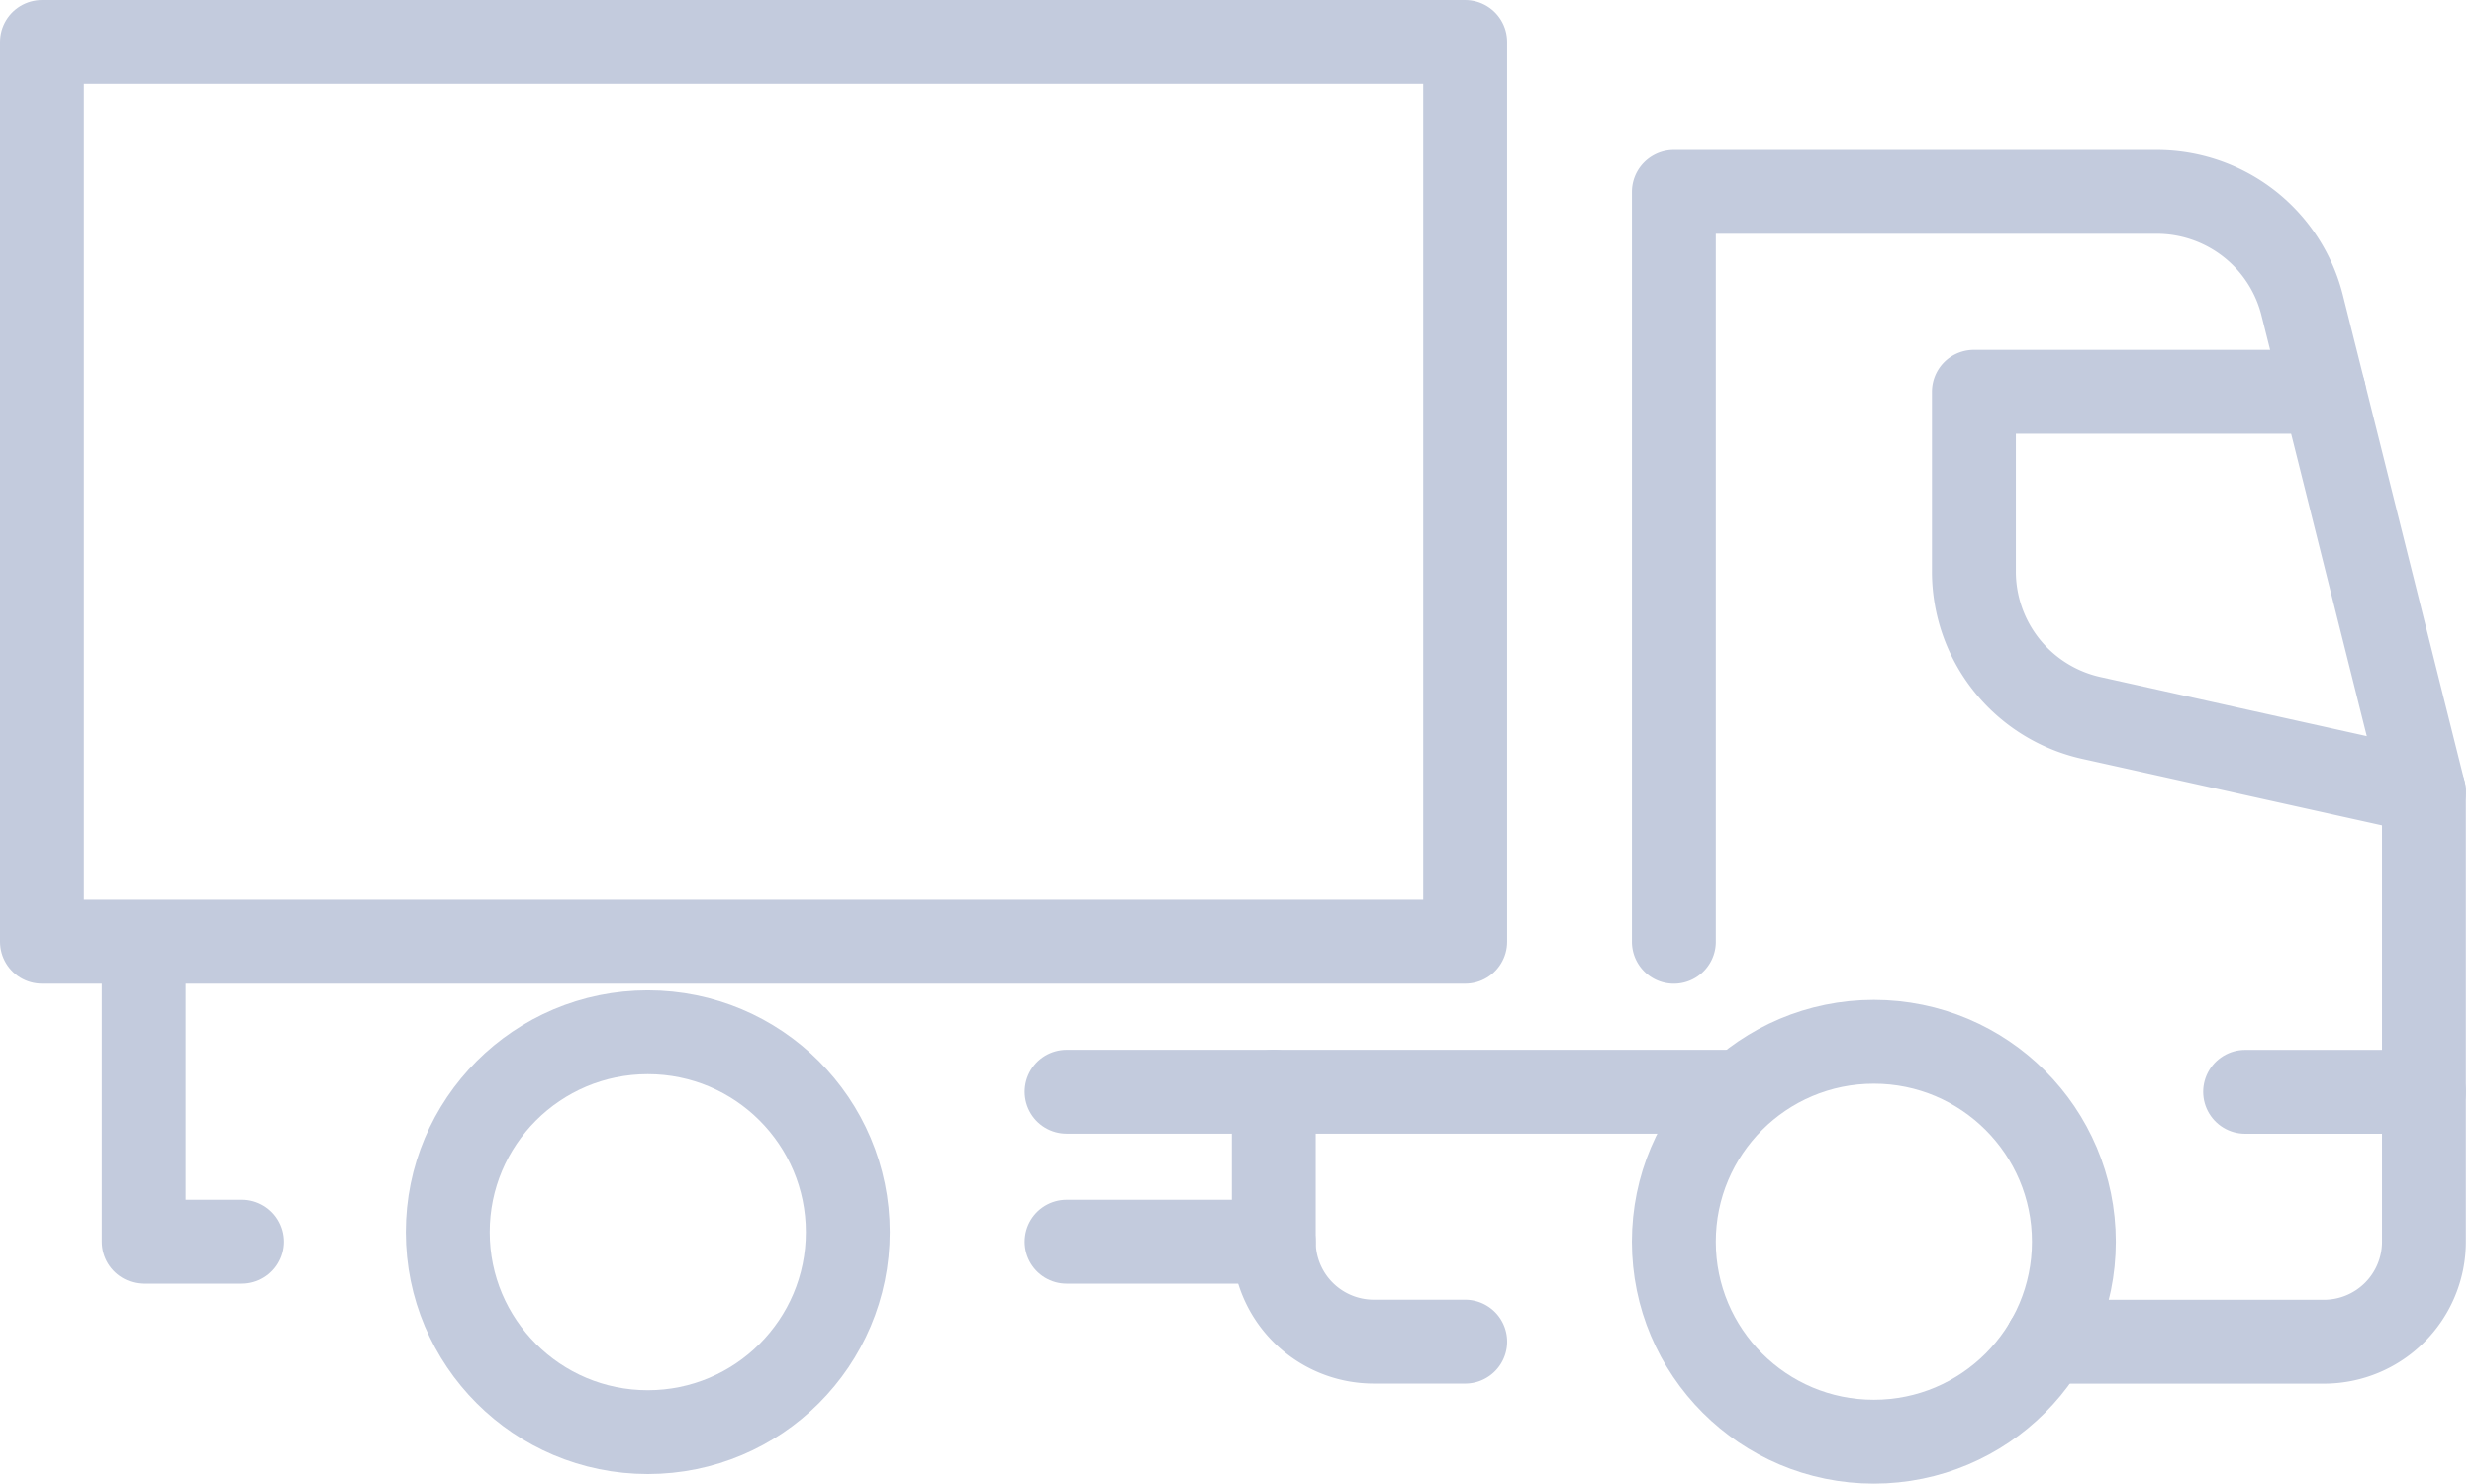 <svg xmlns="http://www.w3.org/2000/svg" width="176.933" height="106.133" viewBox="0 0 176.933 106.133">
  <g id="Group_1857" data-name="Group 1857" transform="translate(1 1)">
    <g id="Group_1858" data-name="Group 1858" transform="translate(2 2.001)">
      <path id="Path_1169" data-name="Path 1169" d="M87.232,89.638H107.04a7.151,7.151,0,0,0,7.152-7.152V50.3l-7.114-28.45-1.591-6.345A10.719,10.719,0,0,0,95.08,7.38H60.548V61.024" transform="translate(56.161 3.344)" fill="none" stroke="#c3cbdd" stroke-linecap="round" stroke-linejoin="round" stroke-width="6"/>
      <circle id="Ellipse_63" data-name="Ellipse 63" cx="14.305" cy="14.305" r="14.305" transform="translate(116.707 71.523)" fill="none" stroke="#c3cbdd" stroke-linecap="round" stroke-linejoin="round" stroke-width="6"/>
      <circle id="Ellipse_64" data-name="Ellipse 64" cx="14.305" cy="14.305" r="14.305" transform="translate(29.022 70.841)" fill="none" stroke="#c3cbdd" stroke-linecap="round" stroke-linejoin="round" stroke-width="6"/>
      <line id="Line_209" data-name="Line 209" x1="12.79" transform="translate(157.564 75.104)" fill="none" stroke="#c3cbdd" stroke-linecap="round" stroke-linejoin="round" stroke-width="6"/>
      <path id="Path_1170" data-name="Path 1170" d="M103.5,43.17,79.7,37.884a10.727,10.727,0,0,1-8.388-10.471V14.557H96.343" transform="translate(66.856 10.473)" fill="none" stroke="#c3cbdd" stroke-linecap="round" stroke-linejoin="round" stroke-width="6"/>
      <line id="Line_210" data-name="Line 210" x1="14.819" transform="translate(73.277 75.099)" fill="none" stroke="#c3cbdd" stroke-linecap="round" stroke-linejoin="round" stroke-width="6"/>
      <path id="Path_1171" data-name="Path 1171" d="M16.3,87.828H9.28V66.367H2V2H103.785V66.367H9.28" transform="translate(-2 -2.001)" fill="none" stroke="#c3cbdd" stroke-linecap="round" stroke-linejoin="round" stroke-width="6"/>
      <line id="Line_211" data-name="Line 211" x1="14.819" transform="translate(73.277 85.828)" fill="none" stroke="#c3cbdd" stroke-linecap="round" stroke-linejoin="round" stroke-width="6"/>
      <path id="Path_1172" data-name="Path 1172" d="M78.379,39.674H46.194V50.4a7.152,7.152,0,0,0,7.154,7.152h6.536" transform="translate(41.902 35.424)" fill="none" stroke="#c3cbdd" stroke-linecap="round" stroke-linejoin="round" stroke-width="6"/>
    </g>
  </g>
</svg>
